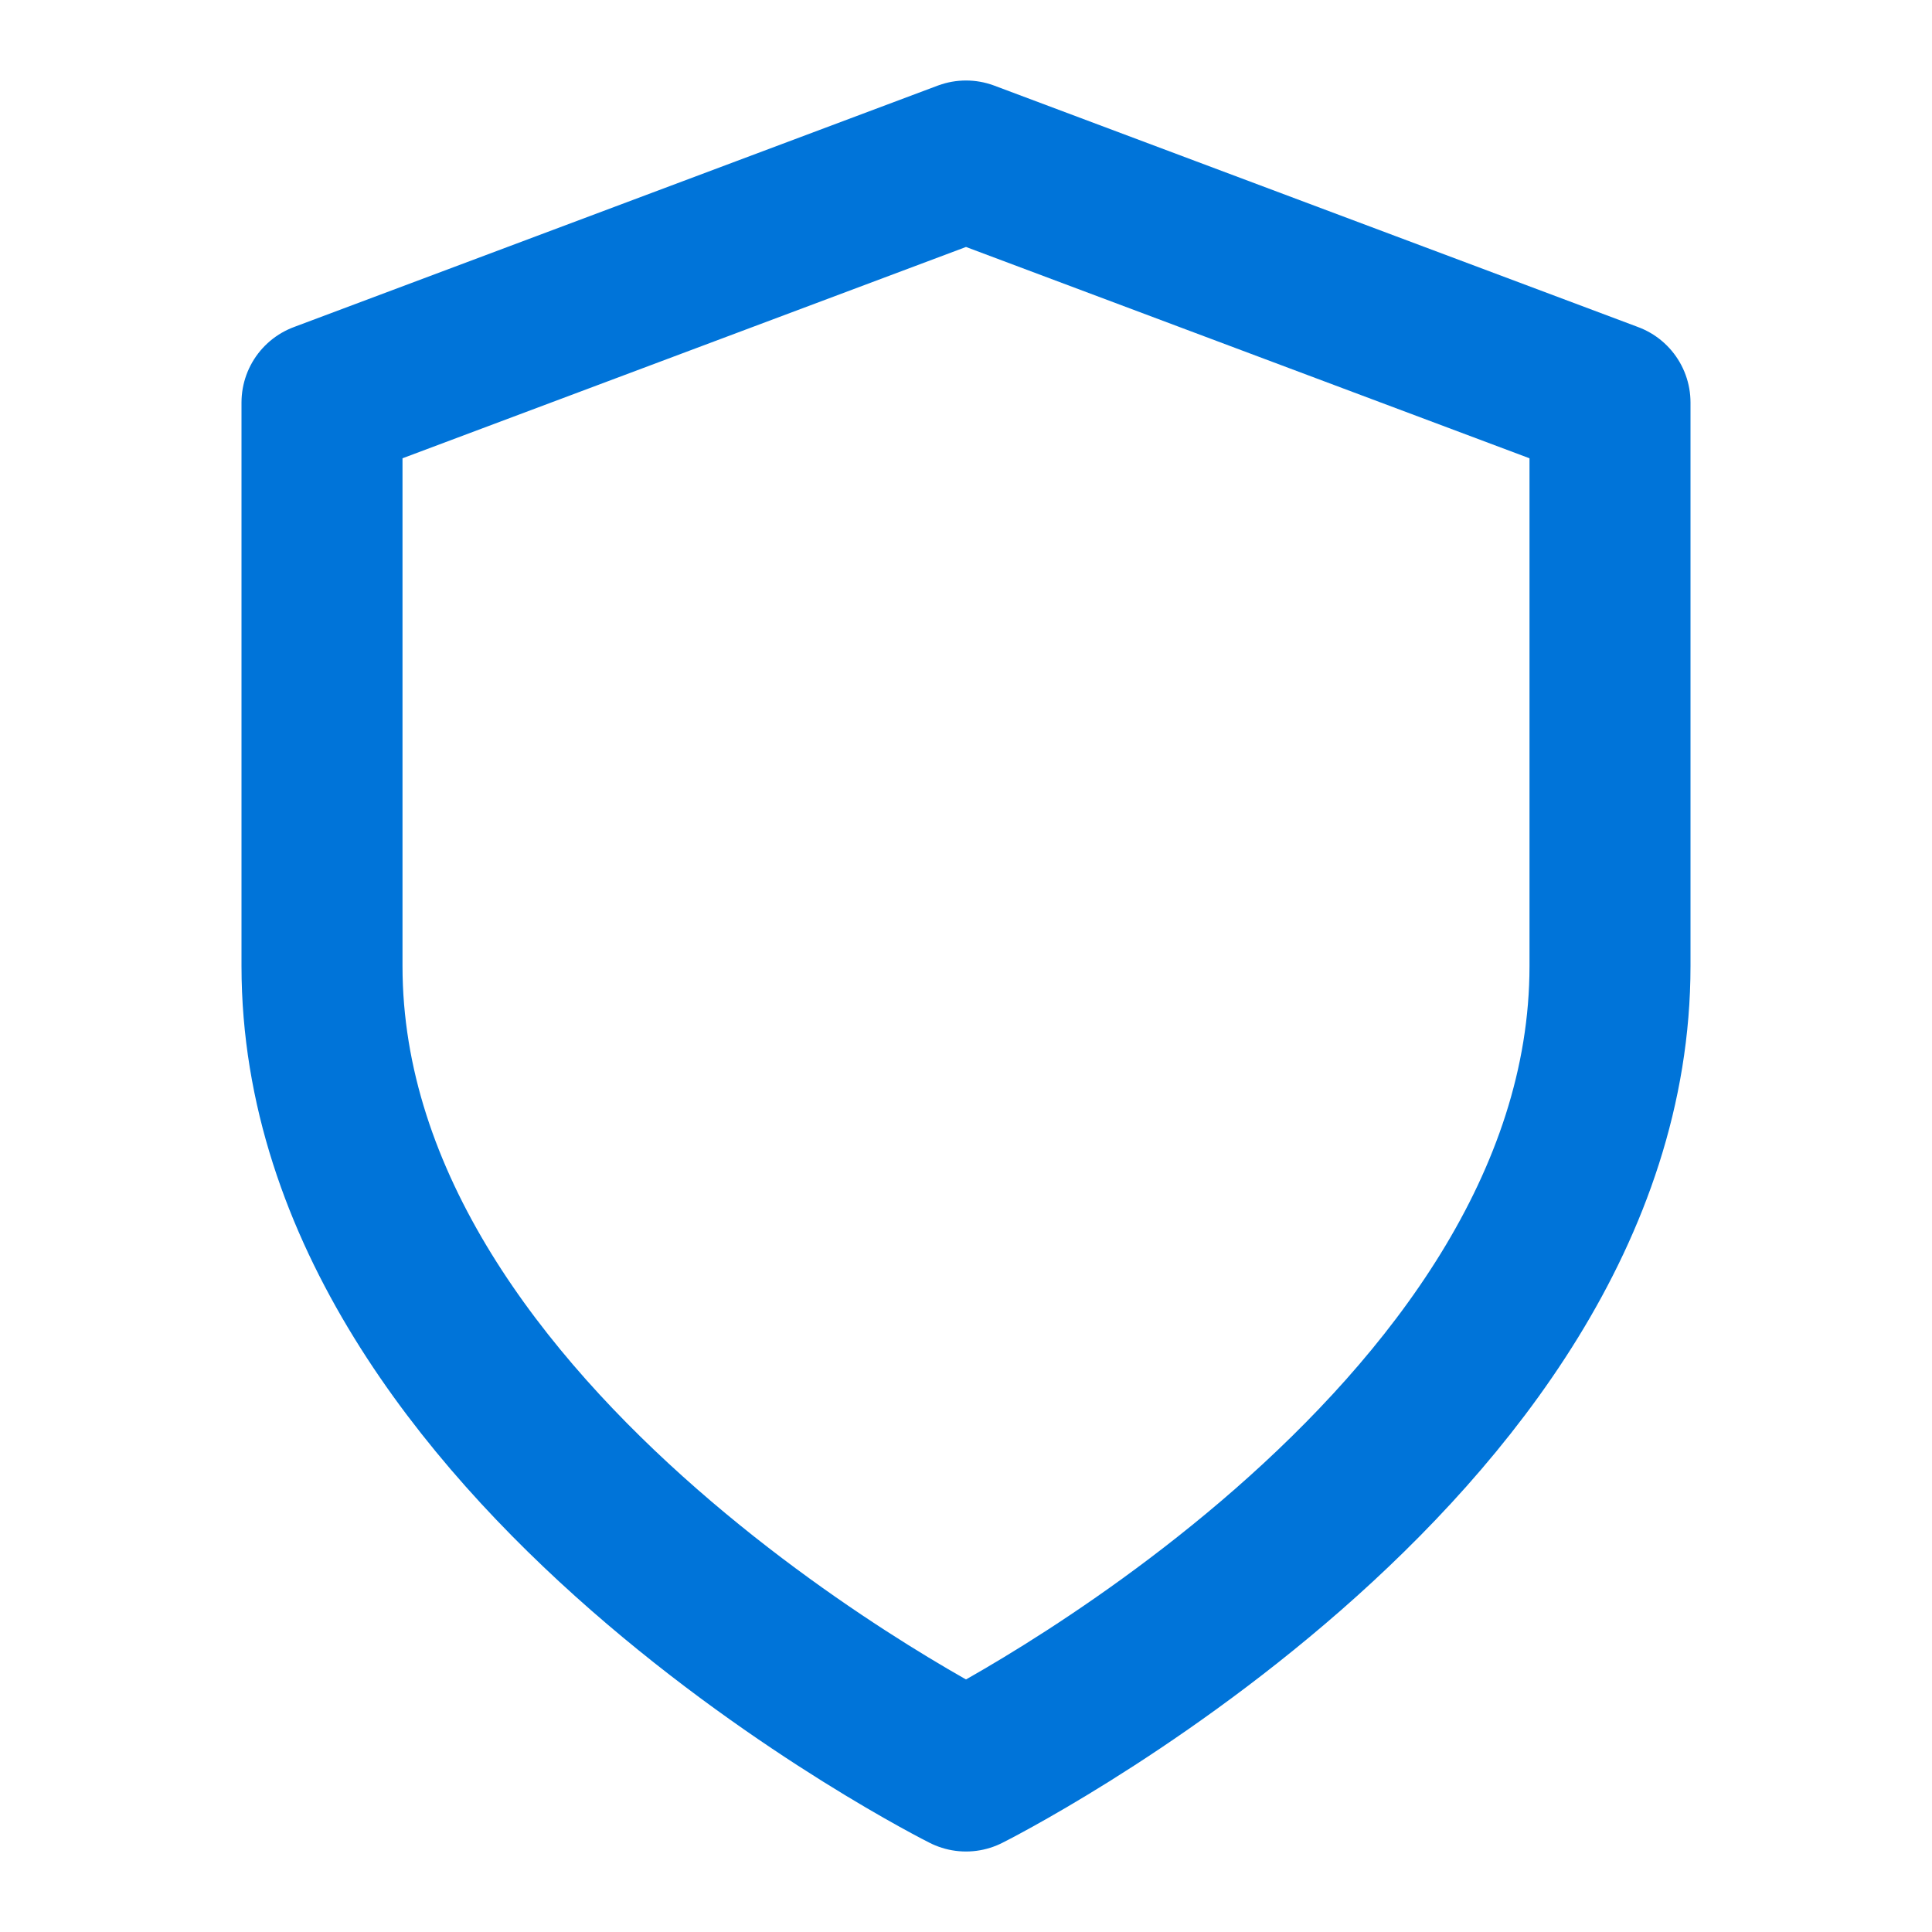 <svg xmlns="http://www.w3.org/2000/svg" viewBox="0 0 24 24" width="22" height="22" fill="none" stroke="#0074d9" stroke-width="2" stroke-linecap="round" stroke-linejoin="round">
  <path d="M12 22s8-4 8-10V5l-8-3-8 3v7c0 6 8 10 8 10z"/>
</svg>